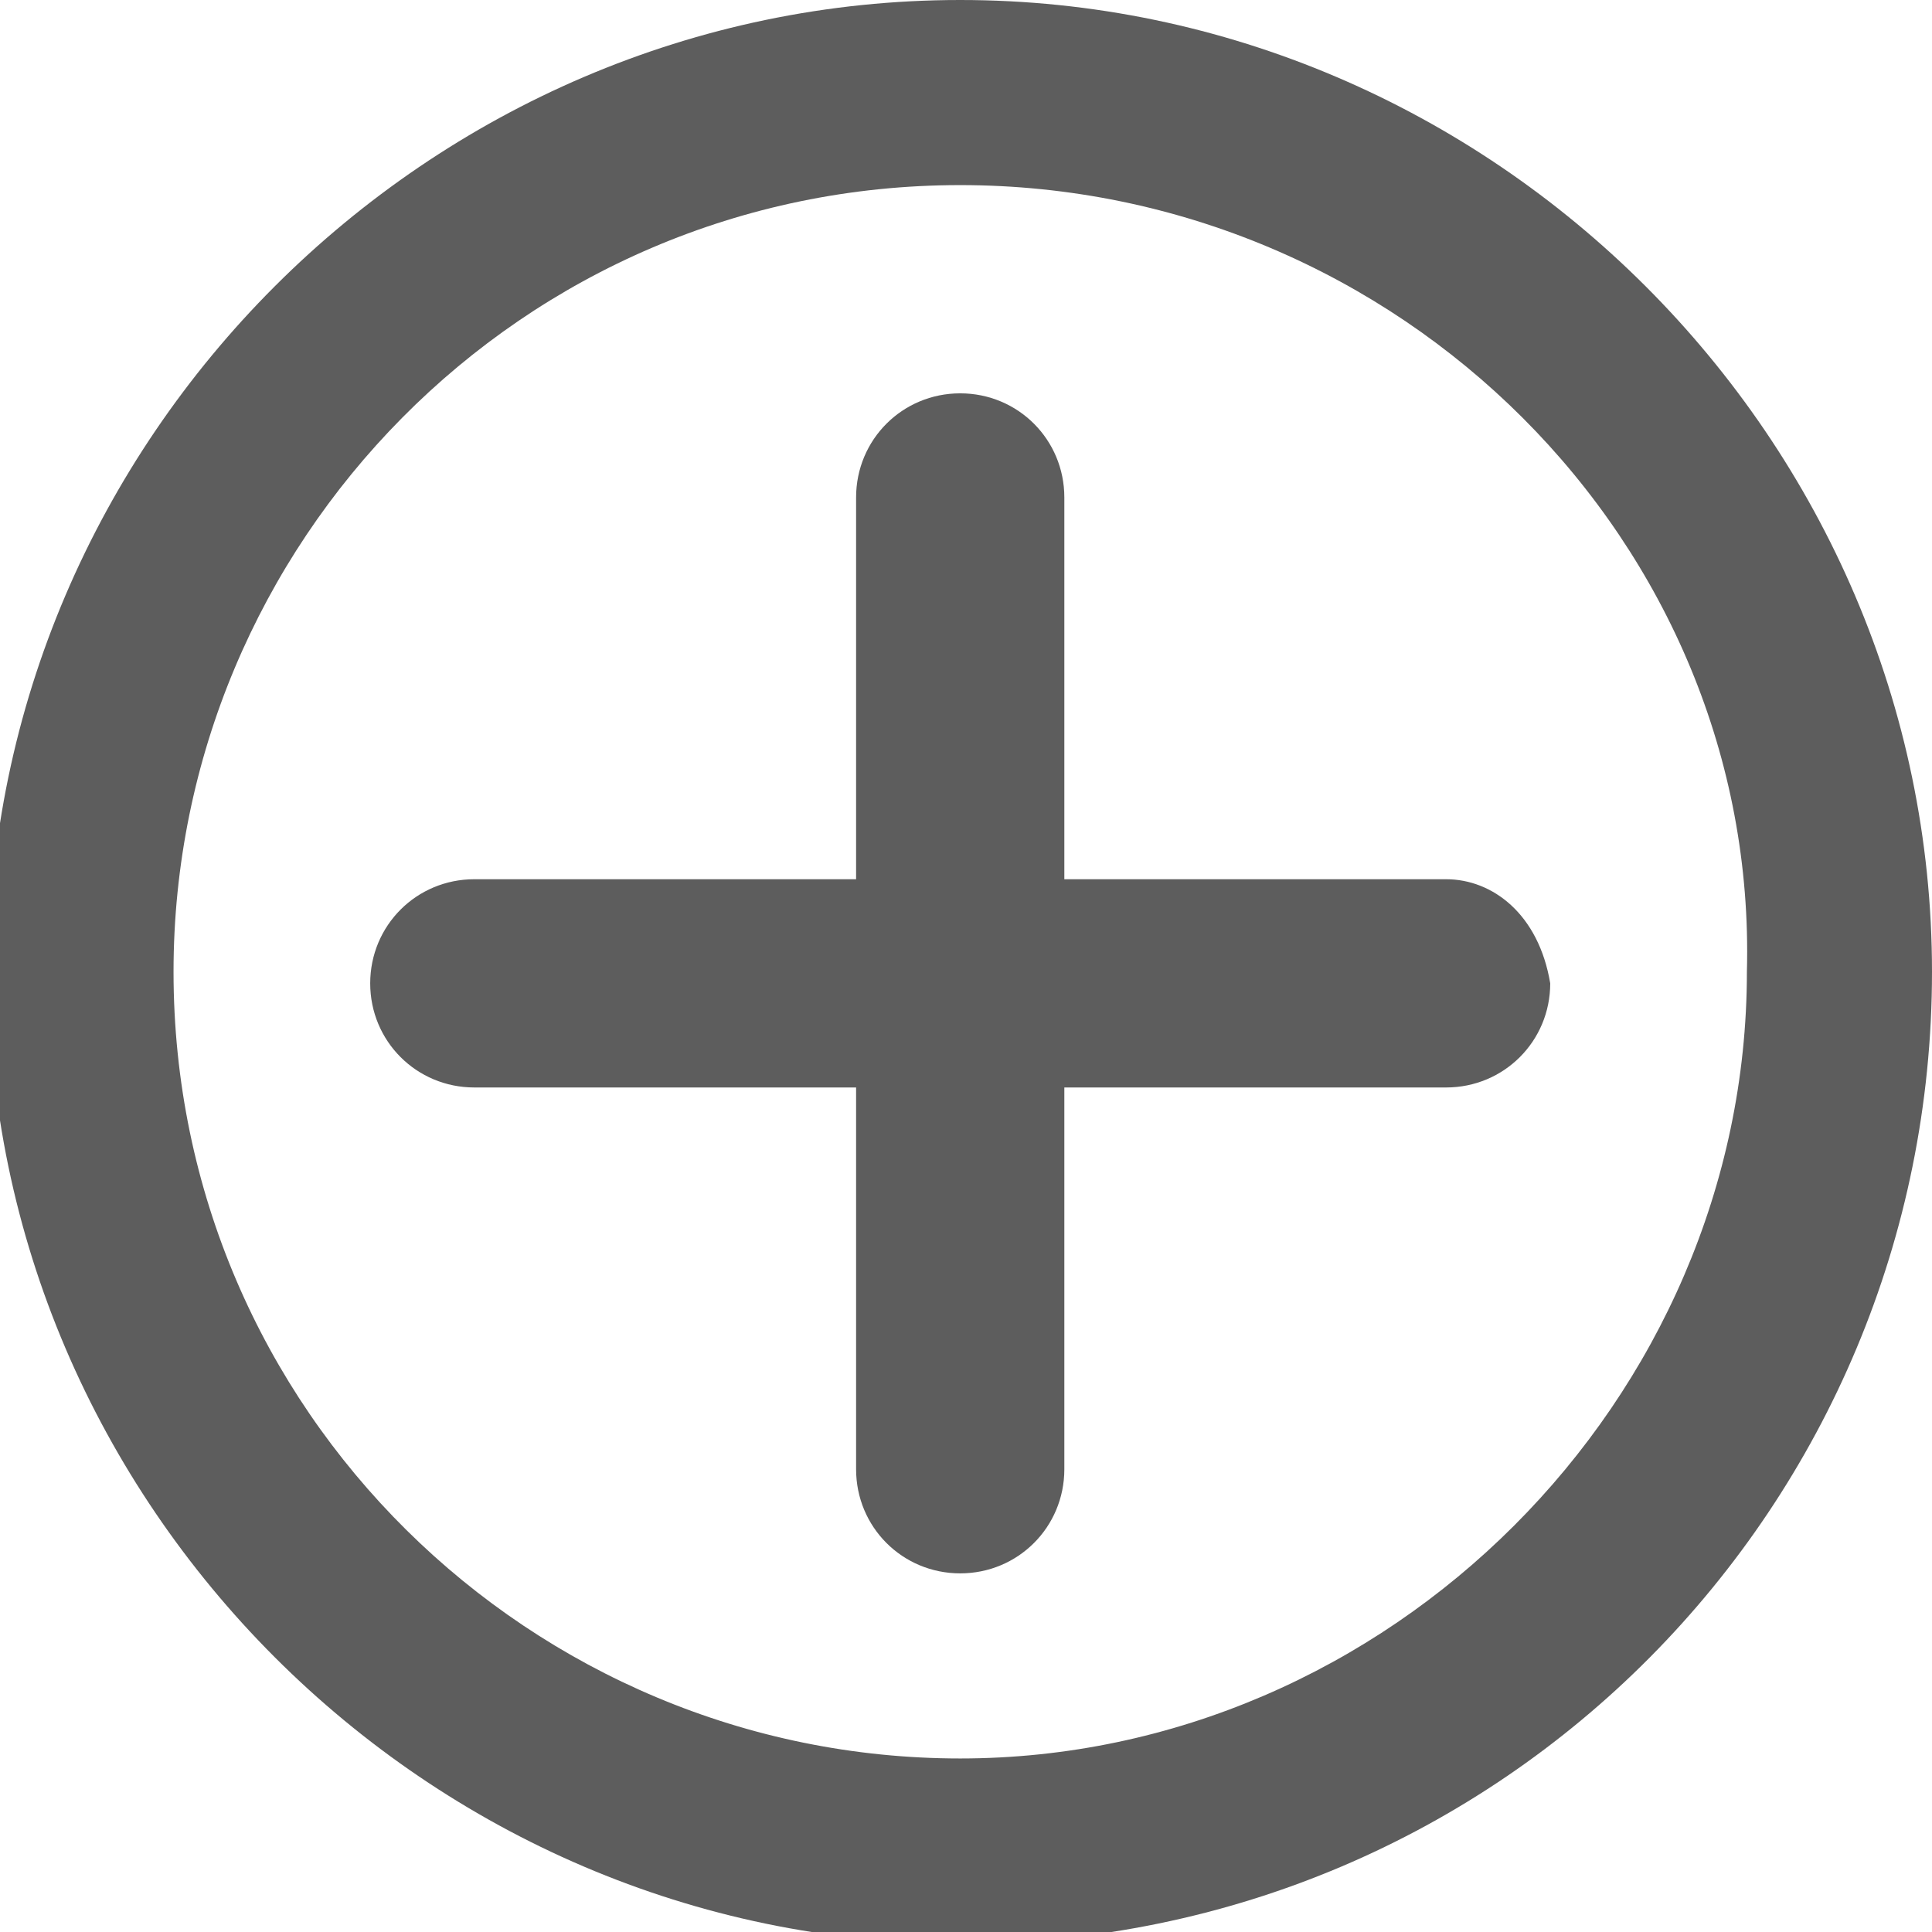 <?xml version="1.0" encoding="utf-8"?>
<!-- Generator: Adobe Illustrator 19.0.0, SVG Export Plug-In . SVG Version: 6.00 Build 0)  -->
<svg version="1.1" id="Layer_1" xmlns="http://www.w3.org/2000/svg" xmlns:xlink="http://www.w3.org/1999/xlink" x="0px" y="0px"
	 viewBox="-221.8 224.6 16.7 16.7" style="enable-background:new -221.8 224.6 16.7 16.7;" xml:space="preserve">
<style type="text/css">
	.st0{fill:#5D5D5D;}
</style>
<g id="XMLID_217_">
	<path id="XMLID_219_" class="st0" d="M-213.5,241.4c-4.6,0-8.4-3.8-8.4-8.4c0-4.6,3.8-8.4,8.4-8.4c4.6,0,8.4,3.8,8.4,8.4
		C-205.1,237.6-208.8,241.4-213.5,241.4z M-213.5,226.2c-3.8,0-6.8,3.1-6.8,6.8c0,3.8,3.1,6.8,6.8,6.8s6.8-3.1,6.8-6.8
		C-206.6,229.3-209.7,226.2-213.5,226.2z"/>
	<path id="XMLID_207_" class="st0" d="M-209.3,232.2h-3.3v-3.3c0-0.5-0.4-0.9-0.9-0.9c-0.5,0-0.9,0.4-0.9,0.9v3.3h-3.3
		c-0.5,0-0.9,0.4-0.9,0.9c0,0.5,0.4,0.9,0.9,0.9h3.3v3.3c0,0.5,0.4,0.9,0.9,0.9c0.5,0,0.9-0.4,0.9-0.9v-3.3h3.3
		c0.5,0,0.9-0.4,0.9-0.9C-208.5,232.5-208.9,232.2-209.3,232.2z"/>
</g>
</svg>
